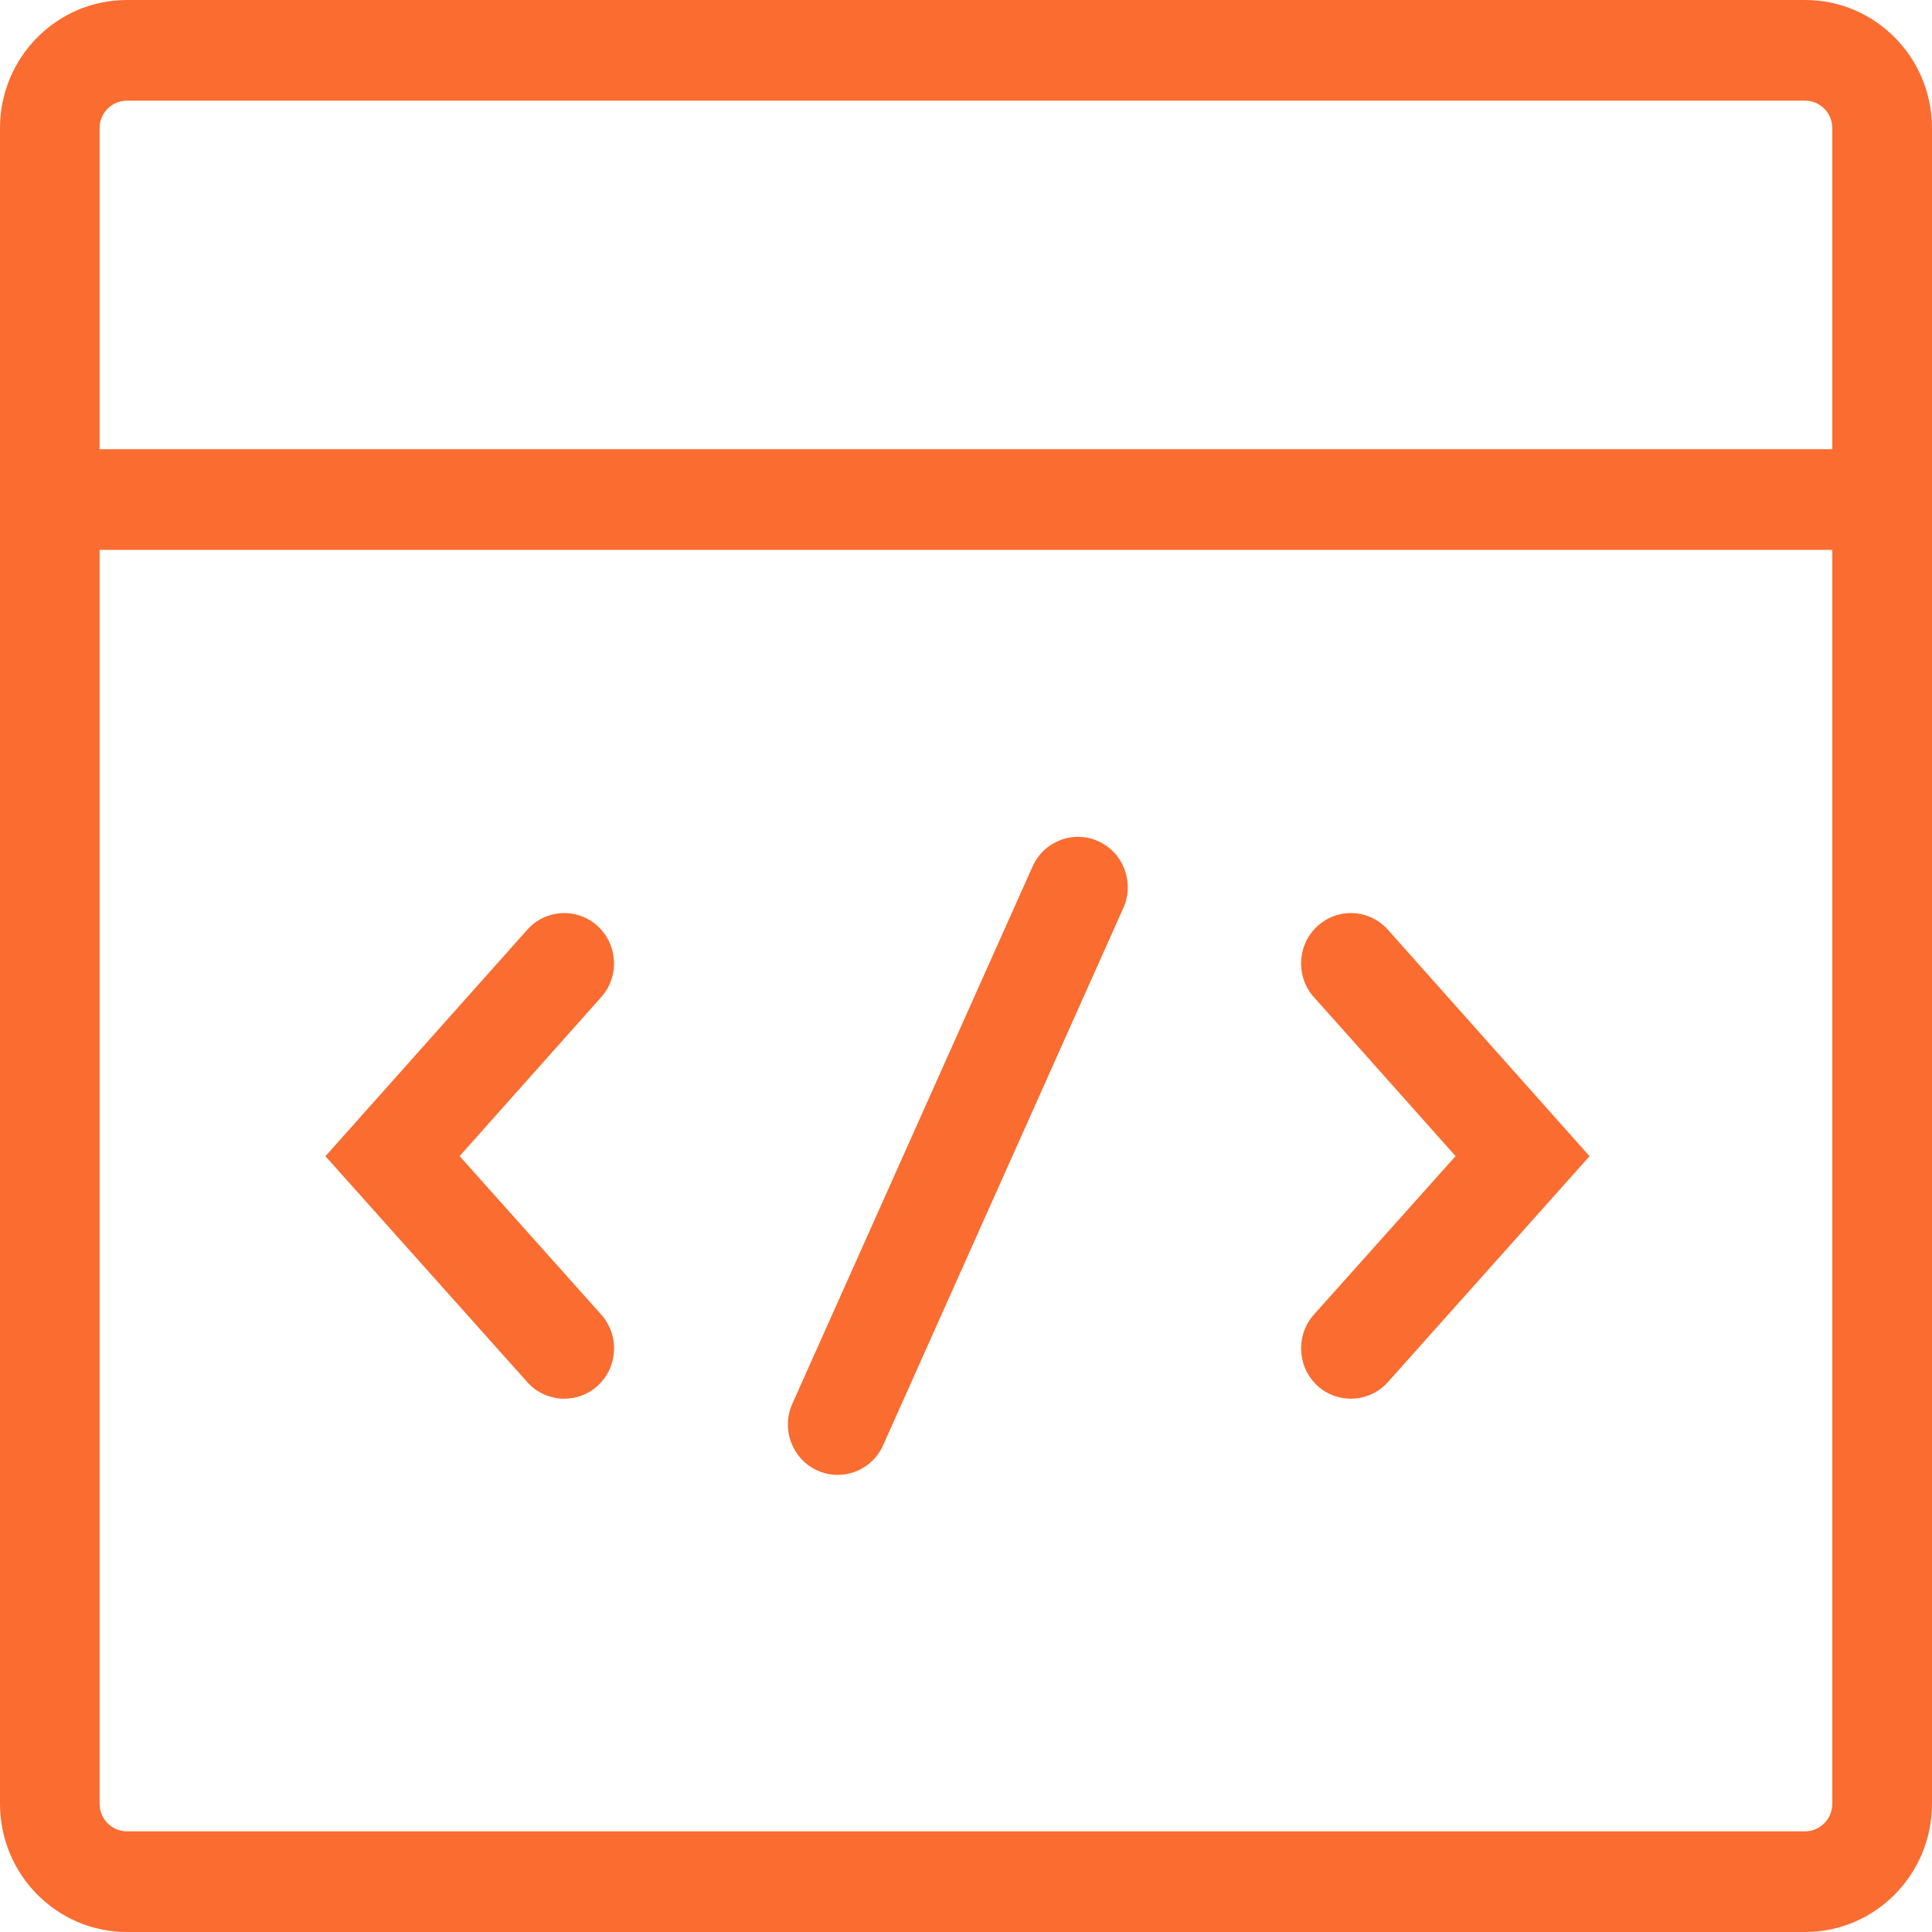 <svg width="20" height="20" viewBox="0 0 20 20" fill="none" xmlns="http://www.w3.org/2000/svg">
<path d="M11.629 9.399L9.142 14.961C9.056 15.154 8.869 15.268 8.671 15.268C8.601 15.268 8.529 15.253 8.46 15.222C8.2 15.103 8.085 14.795 8.202 14.532L10.689 8.97C10.807 8.707 11.112 8.591 11.371 8.709C11.631 8.828 11.746 9.136 11.629 9.399Z" fill="#FA6C30"/>
<path d="M18.686 0H1.314C0.588 0 0 0.594 0 1.327V18.672C0 19.405 0.588 20 1.314 20H18.686C19.412 20 20 19.405 20 18.672V1.327C20 0.594 19.412 0 18.686 0ZM18.968 18.672C18.968 18.83 18.841 18.958 18.686 18.958H1.314C1.158 18.958 1.031 18.83 1.031 18.672V5.692H18.968V18.672H18.968ZM18.968 4.65H1.031V1.327C1.031 1.169 1.158 1.042 1.314 1.042H18.686C18.842 1.042 18.968 1.169 18.968 1.327V4.65H18.968Z" fill="#FA6C30"/>
<path d="M16.455 11.969L14.368 14.307C14.266 14.422 14.125 14.479 13.984 14.479C13.861 14.479 13.737 14.436 13.639 14.346C13.428 14.153 13.411 13.823 13.601 13.609L13.985 13.18L15.068 11.968L13.985 10.752L13.601 10.322C13.411 10.108 13.428 9.779 13.639 9.586C13.852 9.393 14.178 9.411 14.368 9.625L16.455 11.969Z" fill="#FA6C30"/>
<path d="M6.224 13.609C6.415 13.823 6.398 14.153 6.186 14.346C6.088 14.436 5.964 14.479 5.841 14.479C5.7 14.479 5.56 14.422 5.458 14.307L3.369 11.969L5.458 9.625C5.648 9.411 5.974 9.393 6.186 9.586C6.397 9.779 6.415 10.108 6.224 10.322L5.841 10.752L4.758 11.968L5.841 13.18L6.224 13.609Z" fill="#FA6C30"/>
</svg>
